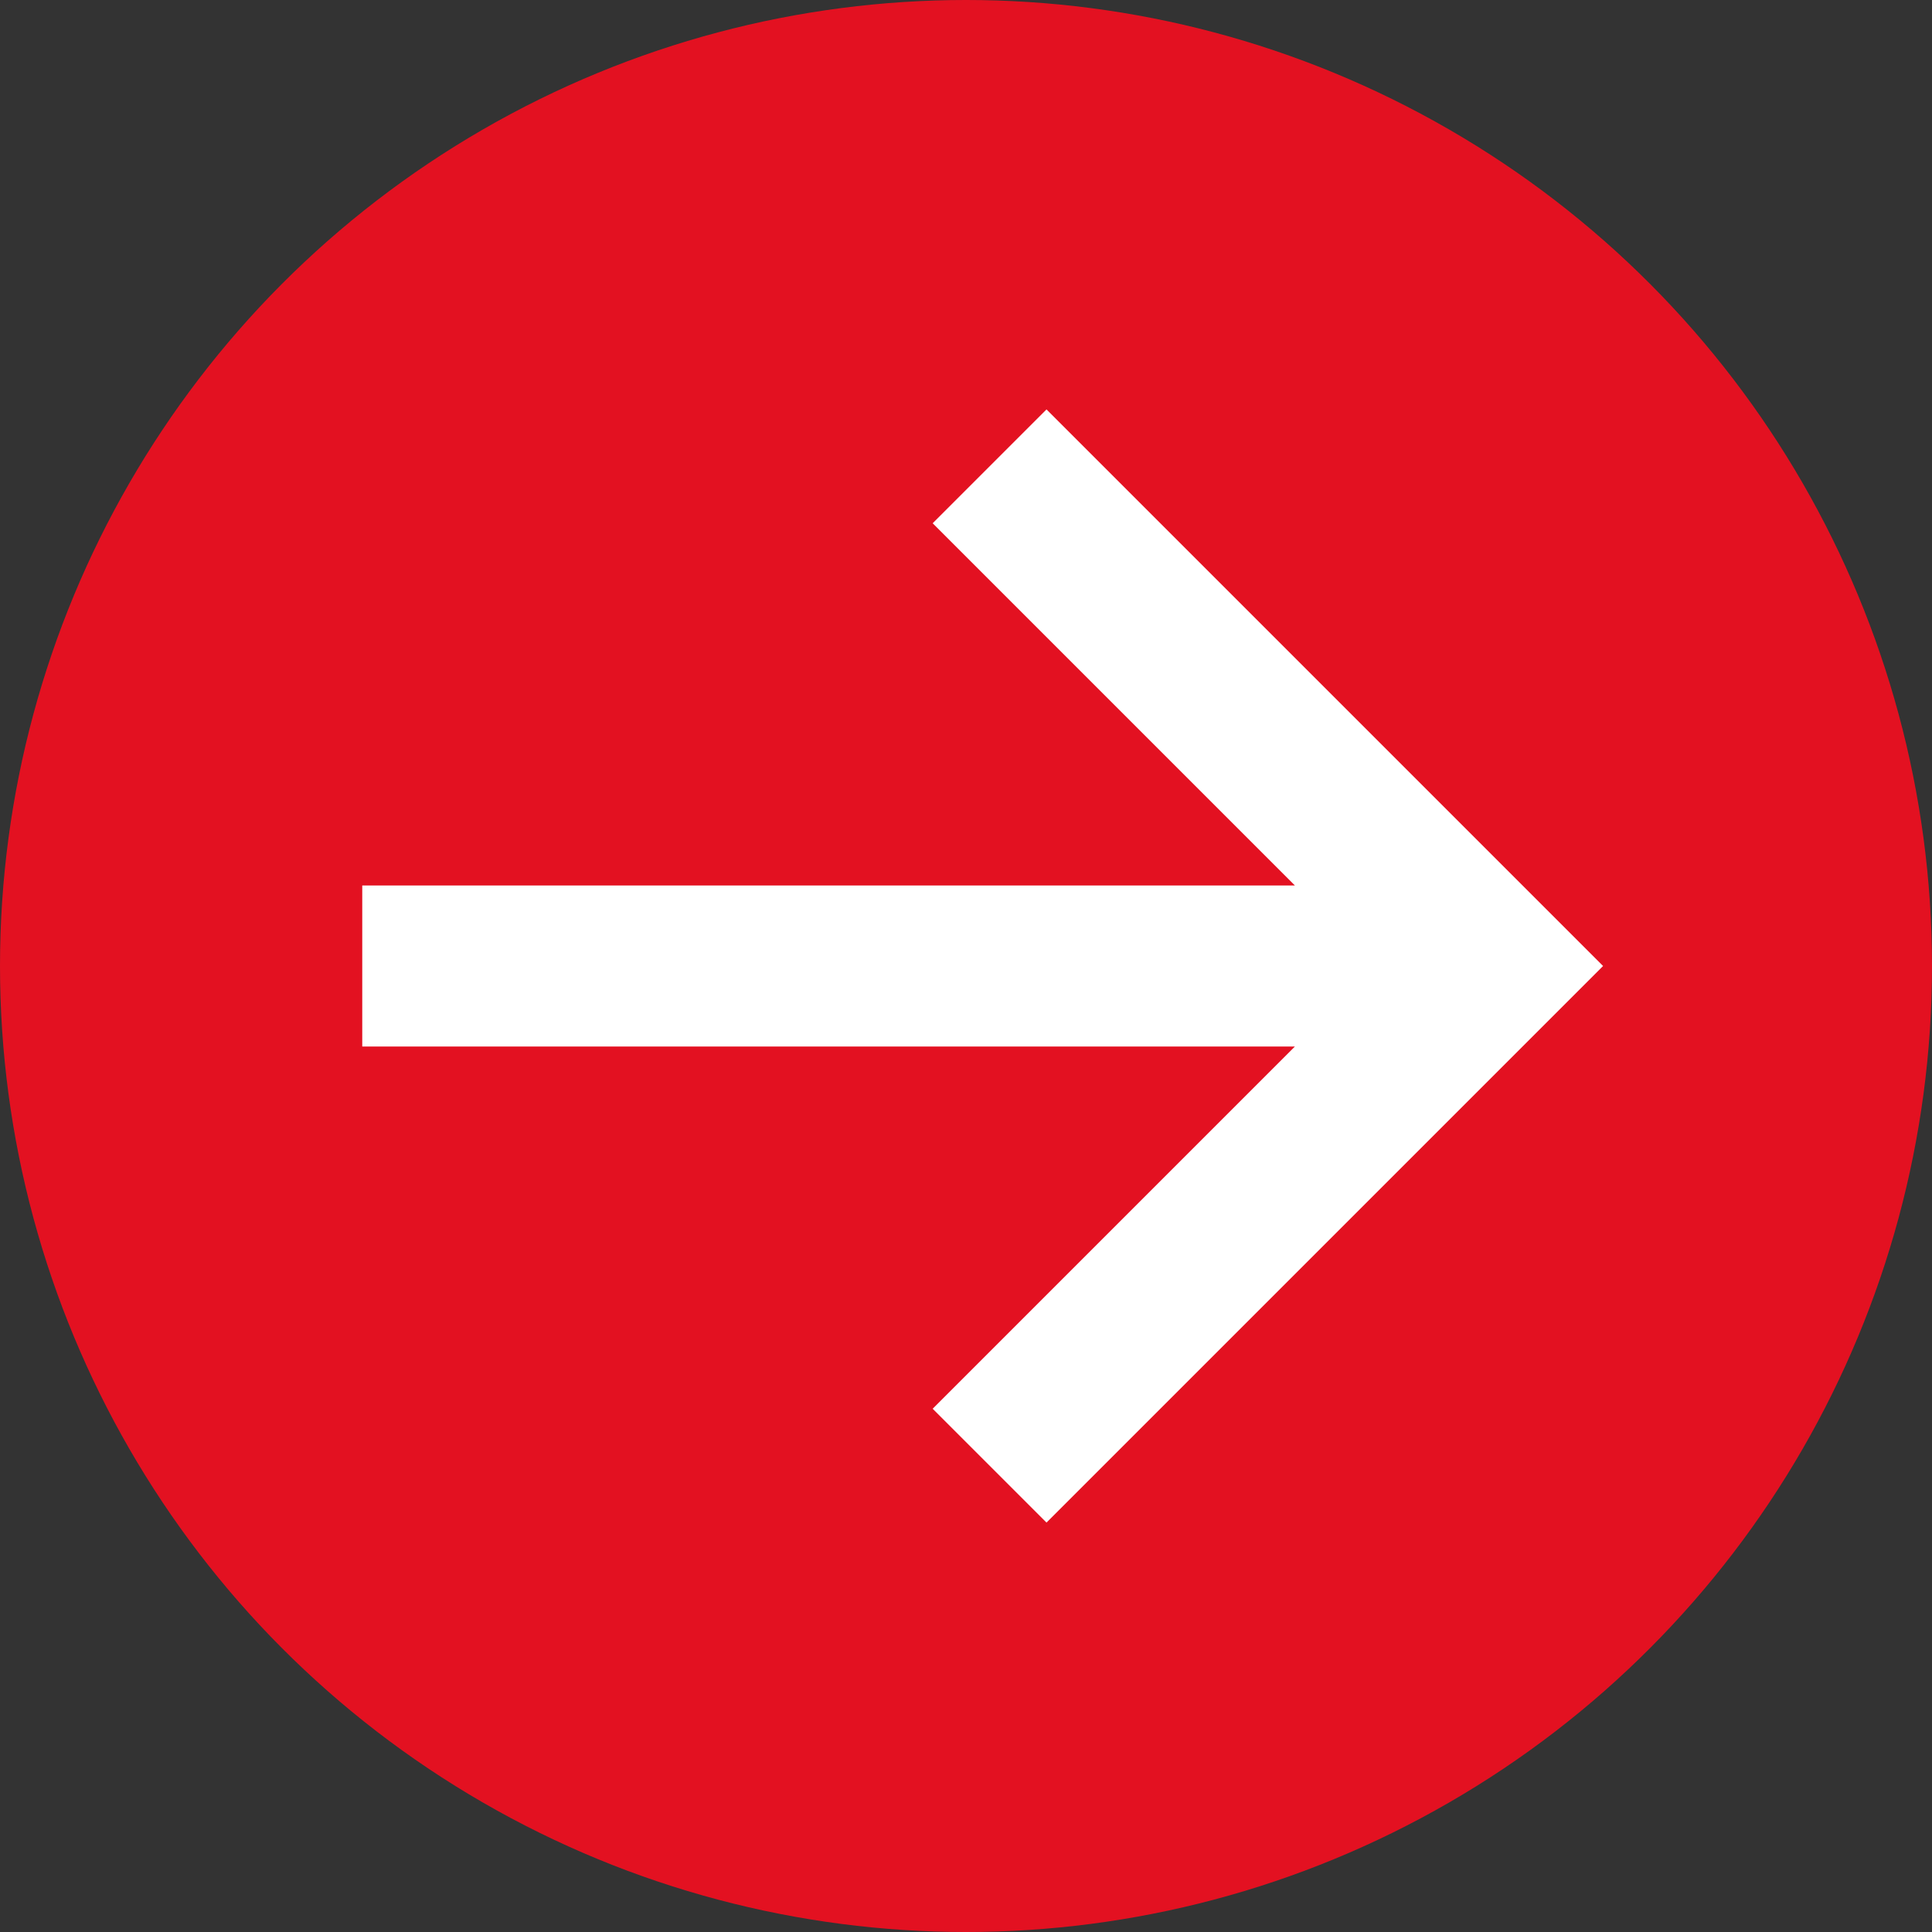 <?xml version="1.0" encoding="UTF-8"?> <svg xmlns="http://www.w3.org/2000/svg" width="24" height="24" viewBox="0 0 24 24" fill="none"><rect x="0" y="0" width="24" height="24" fill="#333333" stroke="none"/> <g clip-path="url(#clip0_131_11)"> <circle cx="12" cy="12" r="12" fill="#E31121"></circle> <path d="M4.5 11H16.086L11.586 6.5L13 5.086L19.914 12L13 18.914L11.586 17.5L16.086 13H4.5V11Z" fill="white"></path> </g> <defs> <clipPath id="clip0_131_11"> <rect width="24" height="24" fill="white"></rect> </clipPath> </defs> </svg> 